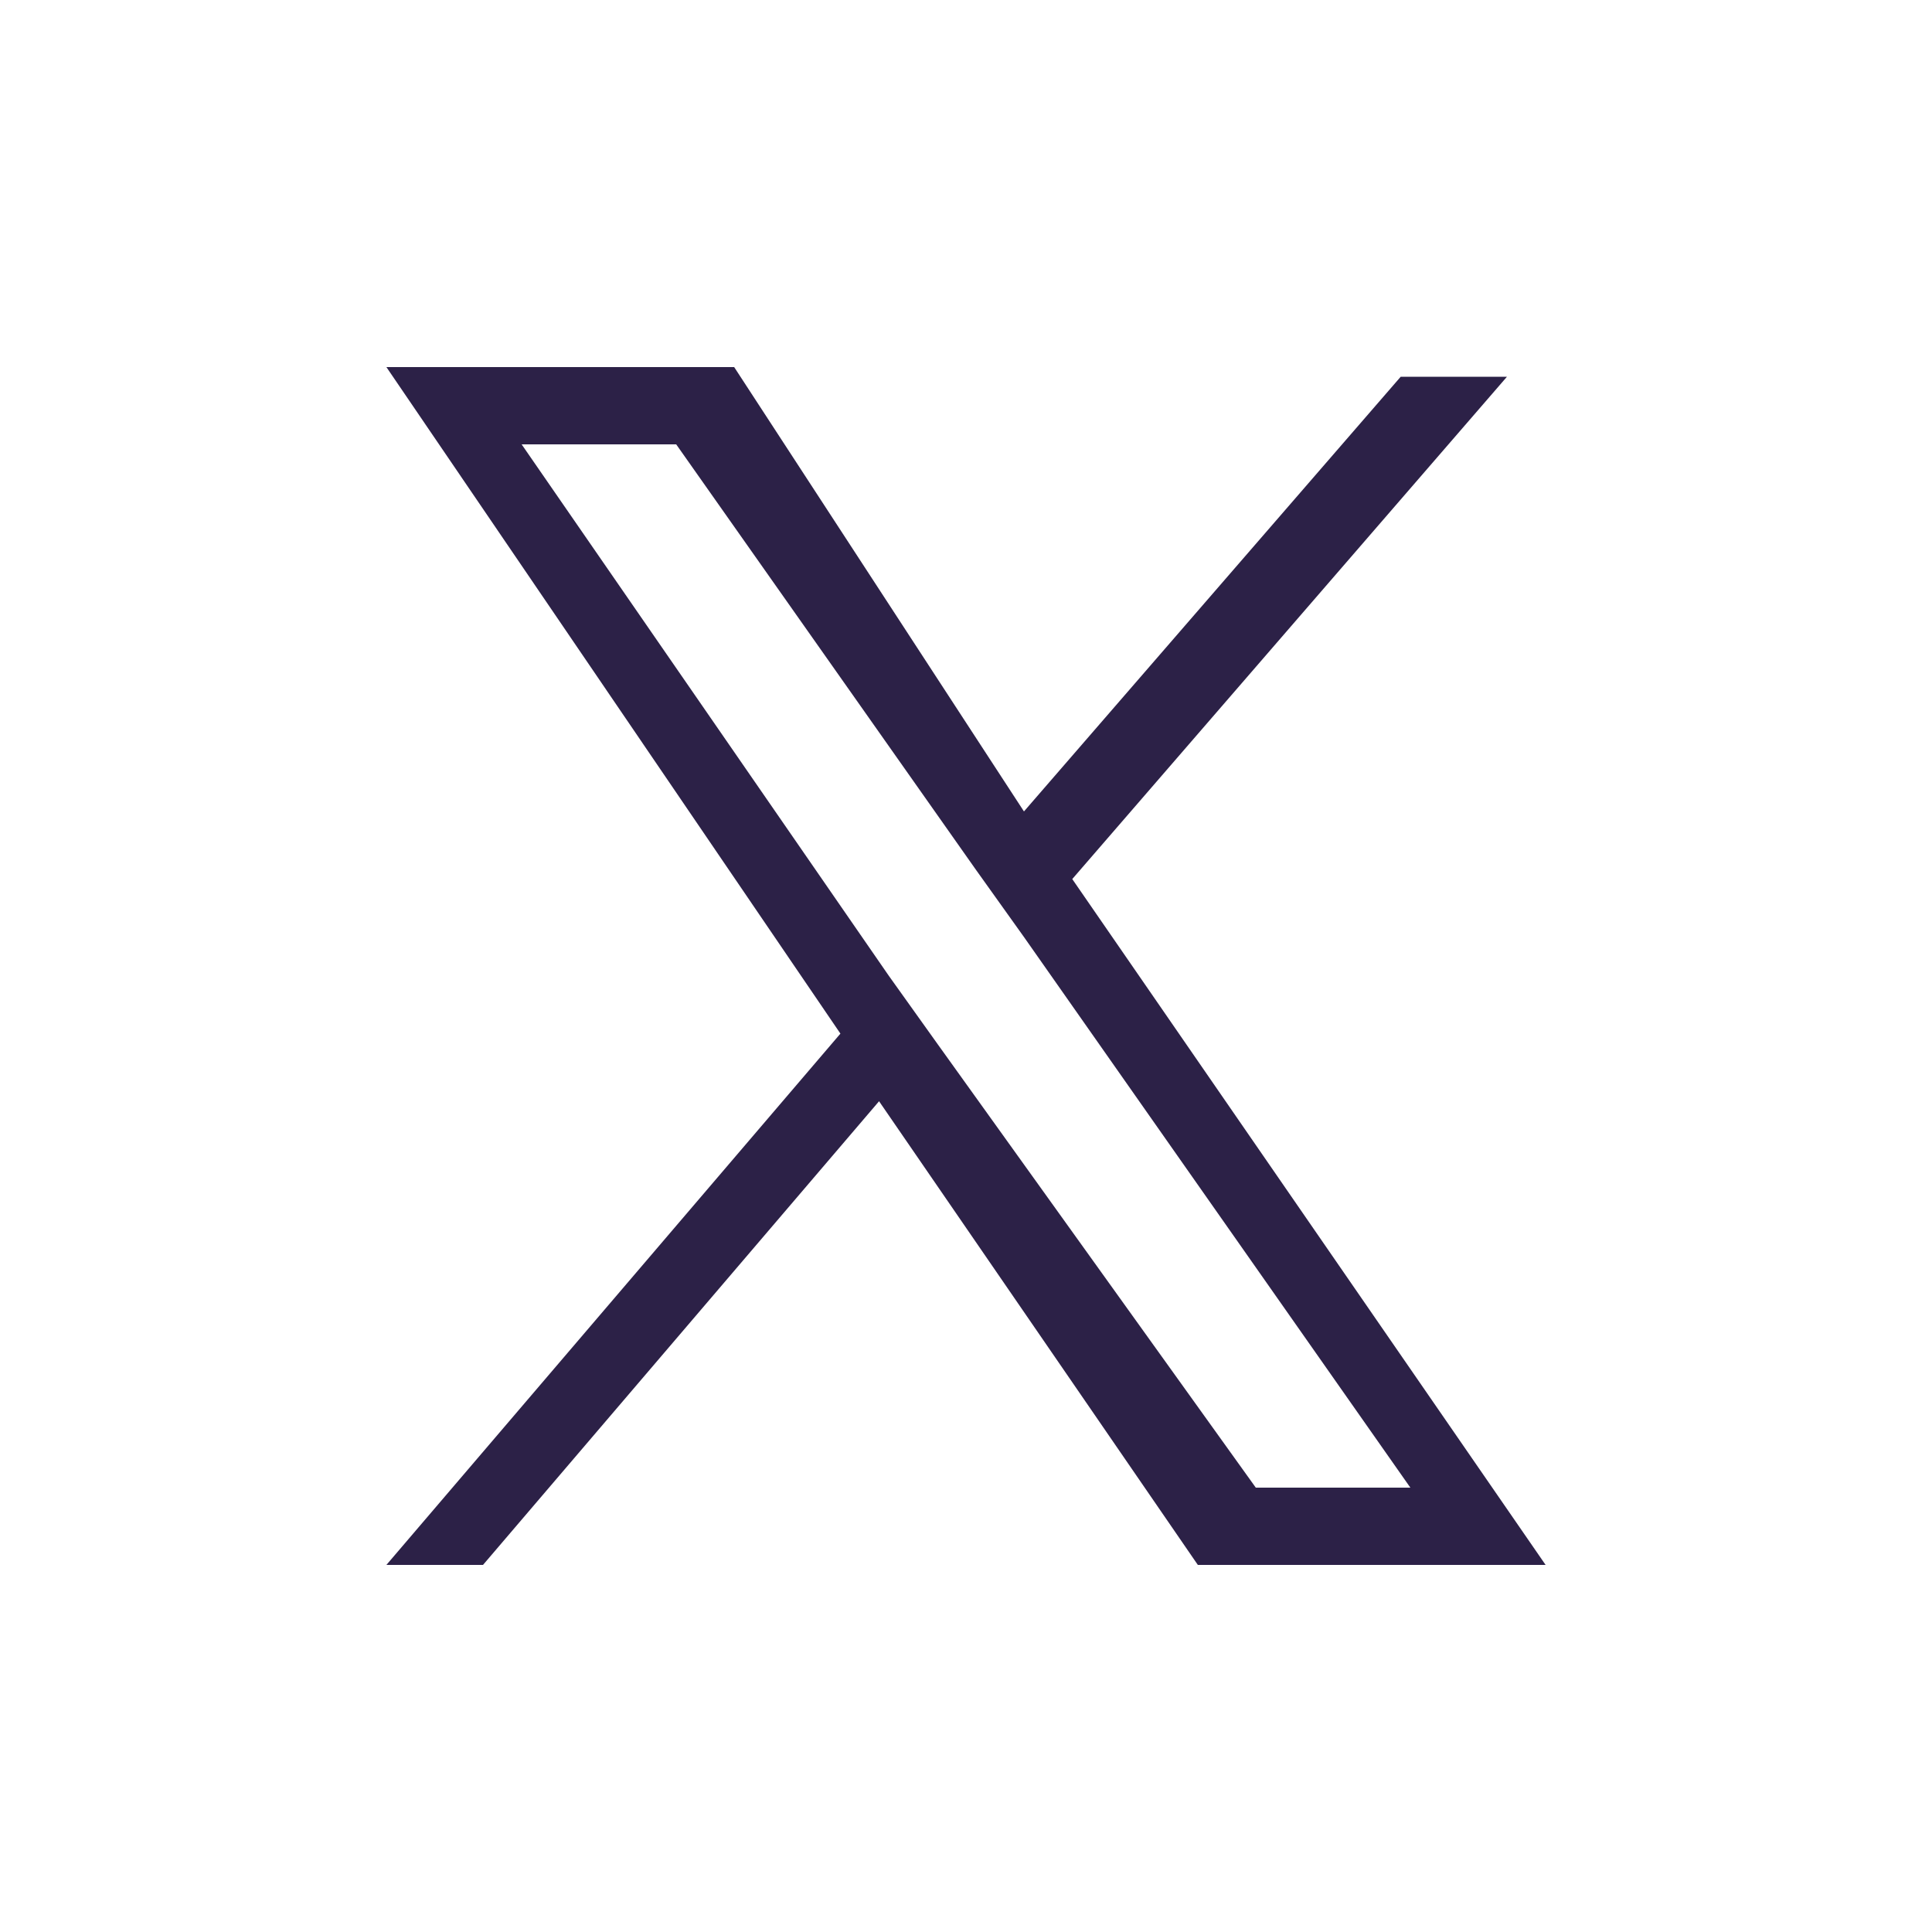 <?xml version="1.0" encoding="utf-8"?>
<!-- Generator: Adobe Illustrator 28.2.0, SVG Export Plug-In . SVG Version: 6.00 Build 0)  -->
<svg version="1.1" id="Layer_1" xmlns="http://www.w3.org/2000/svg" xmlns:xlink="http://www.w3.org/1999/xlink" x="0px" y="0px"
	 viewBox="0 0 20 20" style="enable-background:new 0 0 20 20;" xml:space="preserve">
<style type="text/css">
	.st0{fill:#2C2147;}
</style>
<path class="st0" d="M11.1,9.1l4.5-5.2h-1.1l-3.9,4.5l-3-4.6H4l4.7,6.9L4,16.2h1l4.1-4.8l3.3,4.8H16L11.1,9.1L11.1,9.1L11.1,9.1z
	 M9.7,10.8l-0.5-0.7L5.4,4.6H7L10.1,9l0.5,0.7l4,5.7H13L9.7,10.8L9.7,10.8L9.7,10.8z"/>
</svg>
